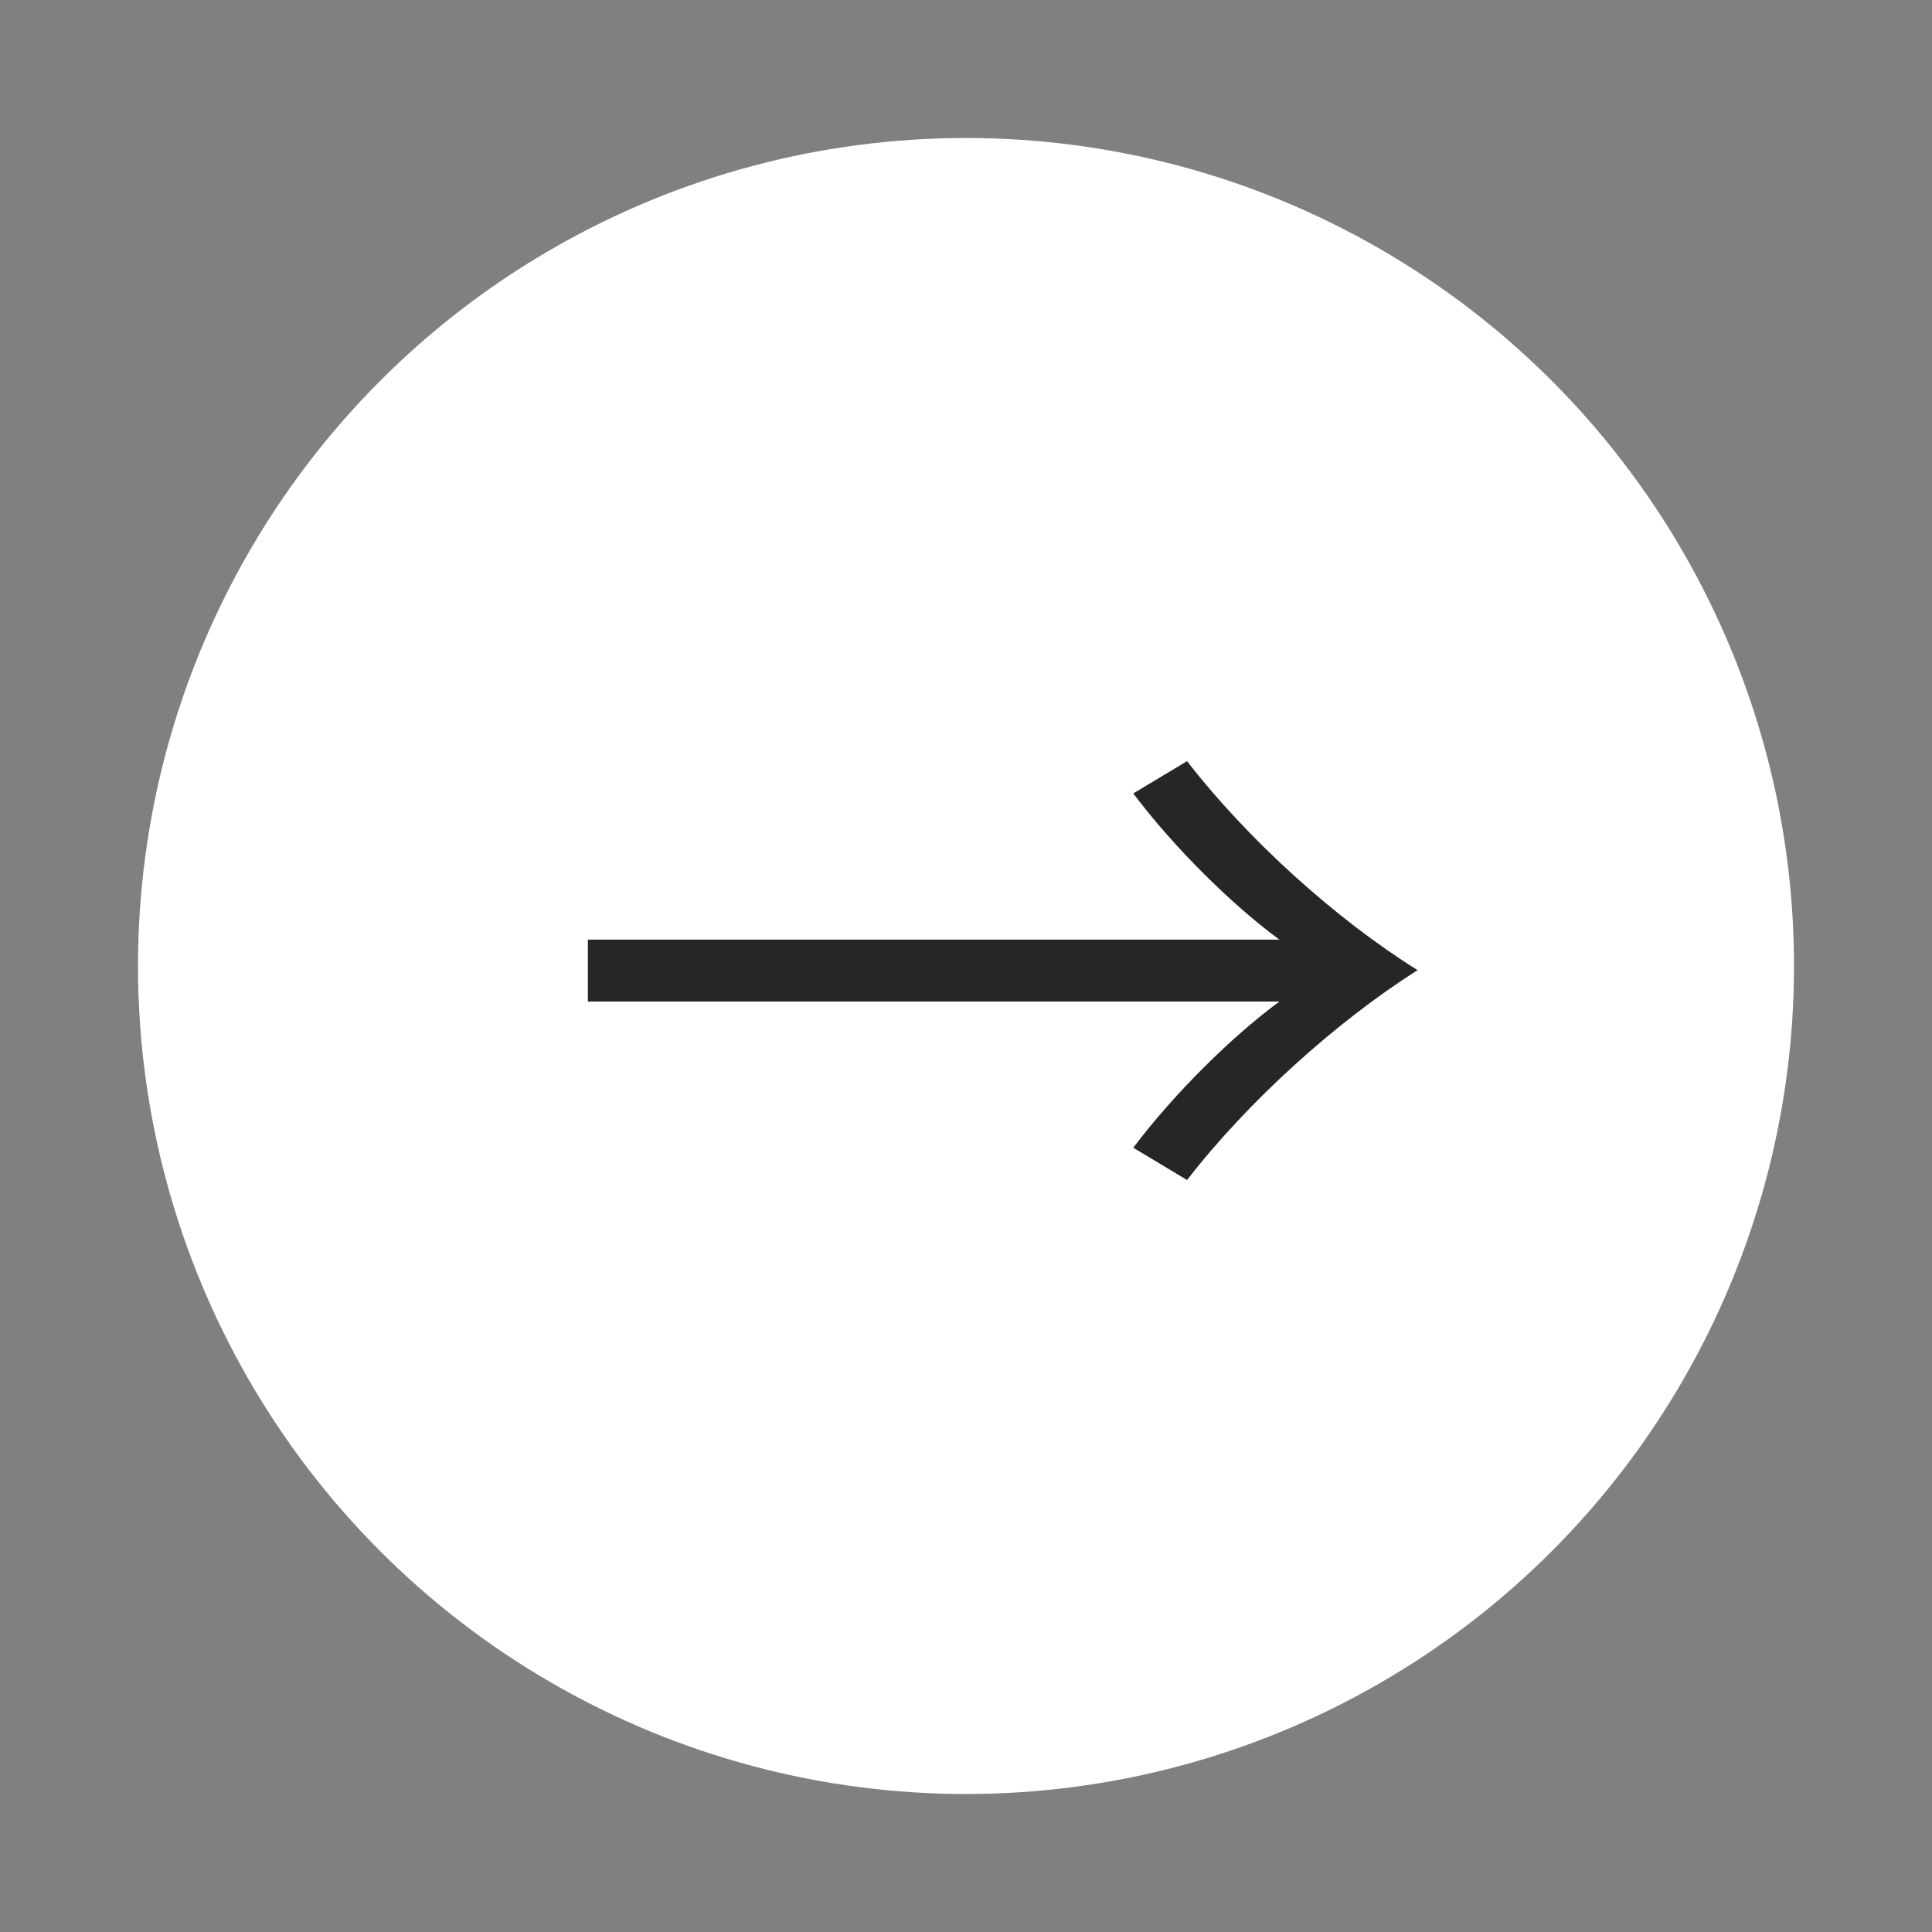 <svg width="28" height="28" viewBox="0 0 28 28" fill="none" xmlns="http://www.w3.org/2000/svg">
<rect x="0" y="0" width="28" height="28" fill="#808080" stroke="none"/>
<circle cx="14" cy="14" r="12" fill="white"/>
<path d="M18.543 13.618C17.867 13.124 17.022 12.292 16.424 11.499L17.204 11.031C18.088 12.175 19.375 13.332 20.545 14.06C19.375 14.801 18.088 15.958 17.204 17.102L16.424 16.634C17.022 15.841 17.867 15.009 18.543 14.515H8.52V13.618H18.543Z" fill="#262626"/>
</svg>
